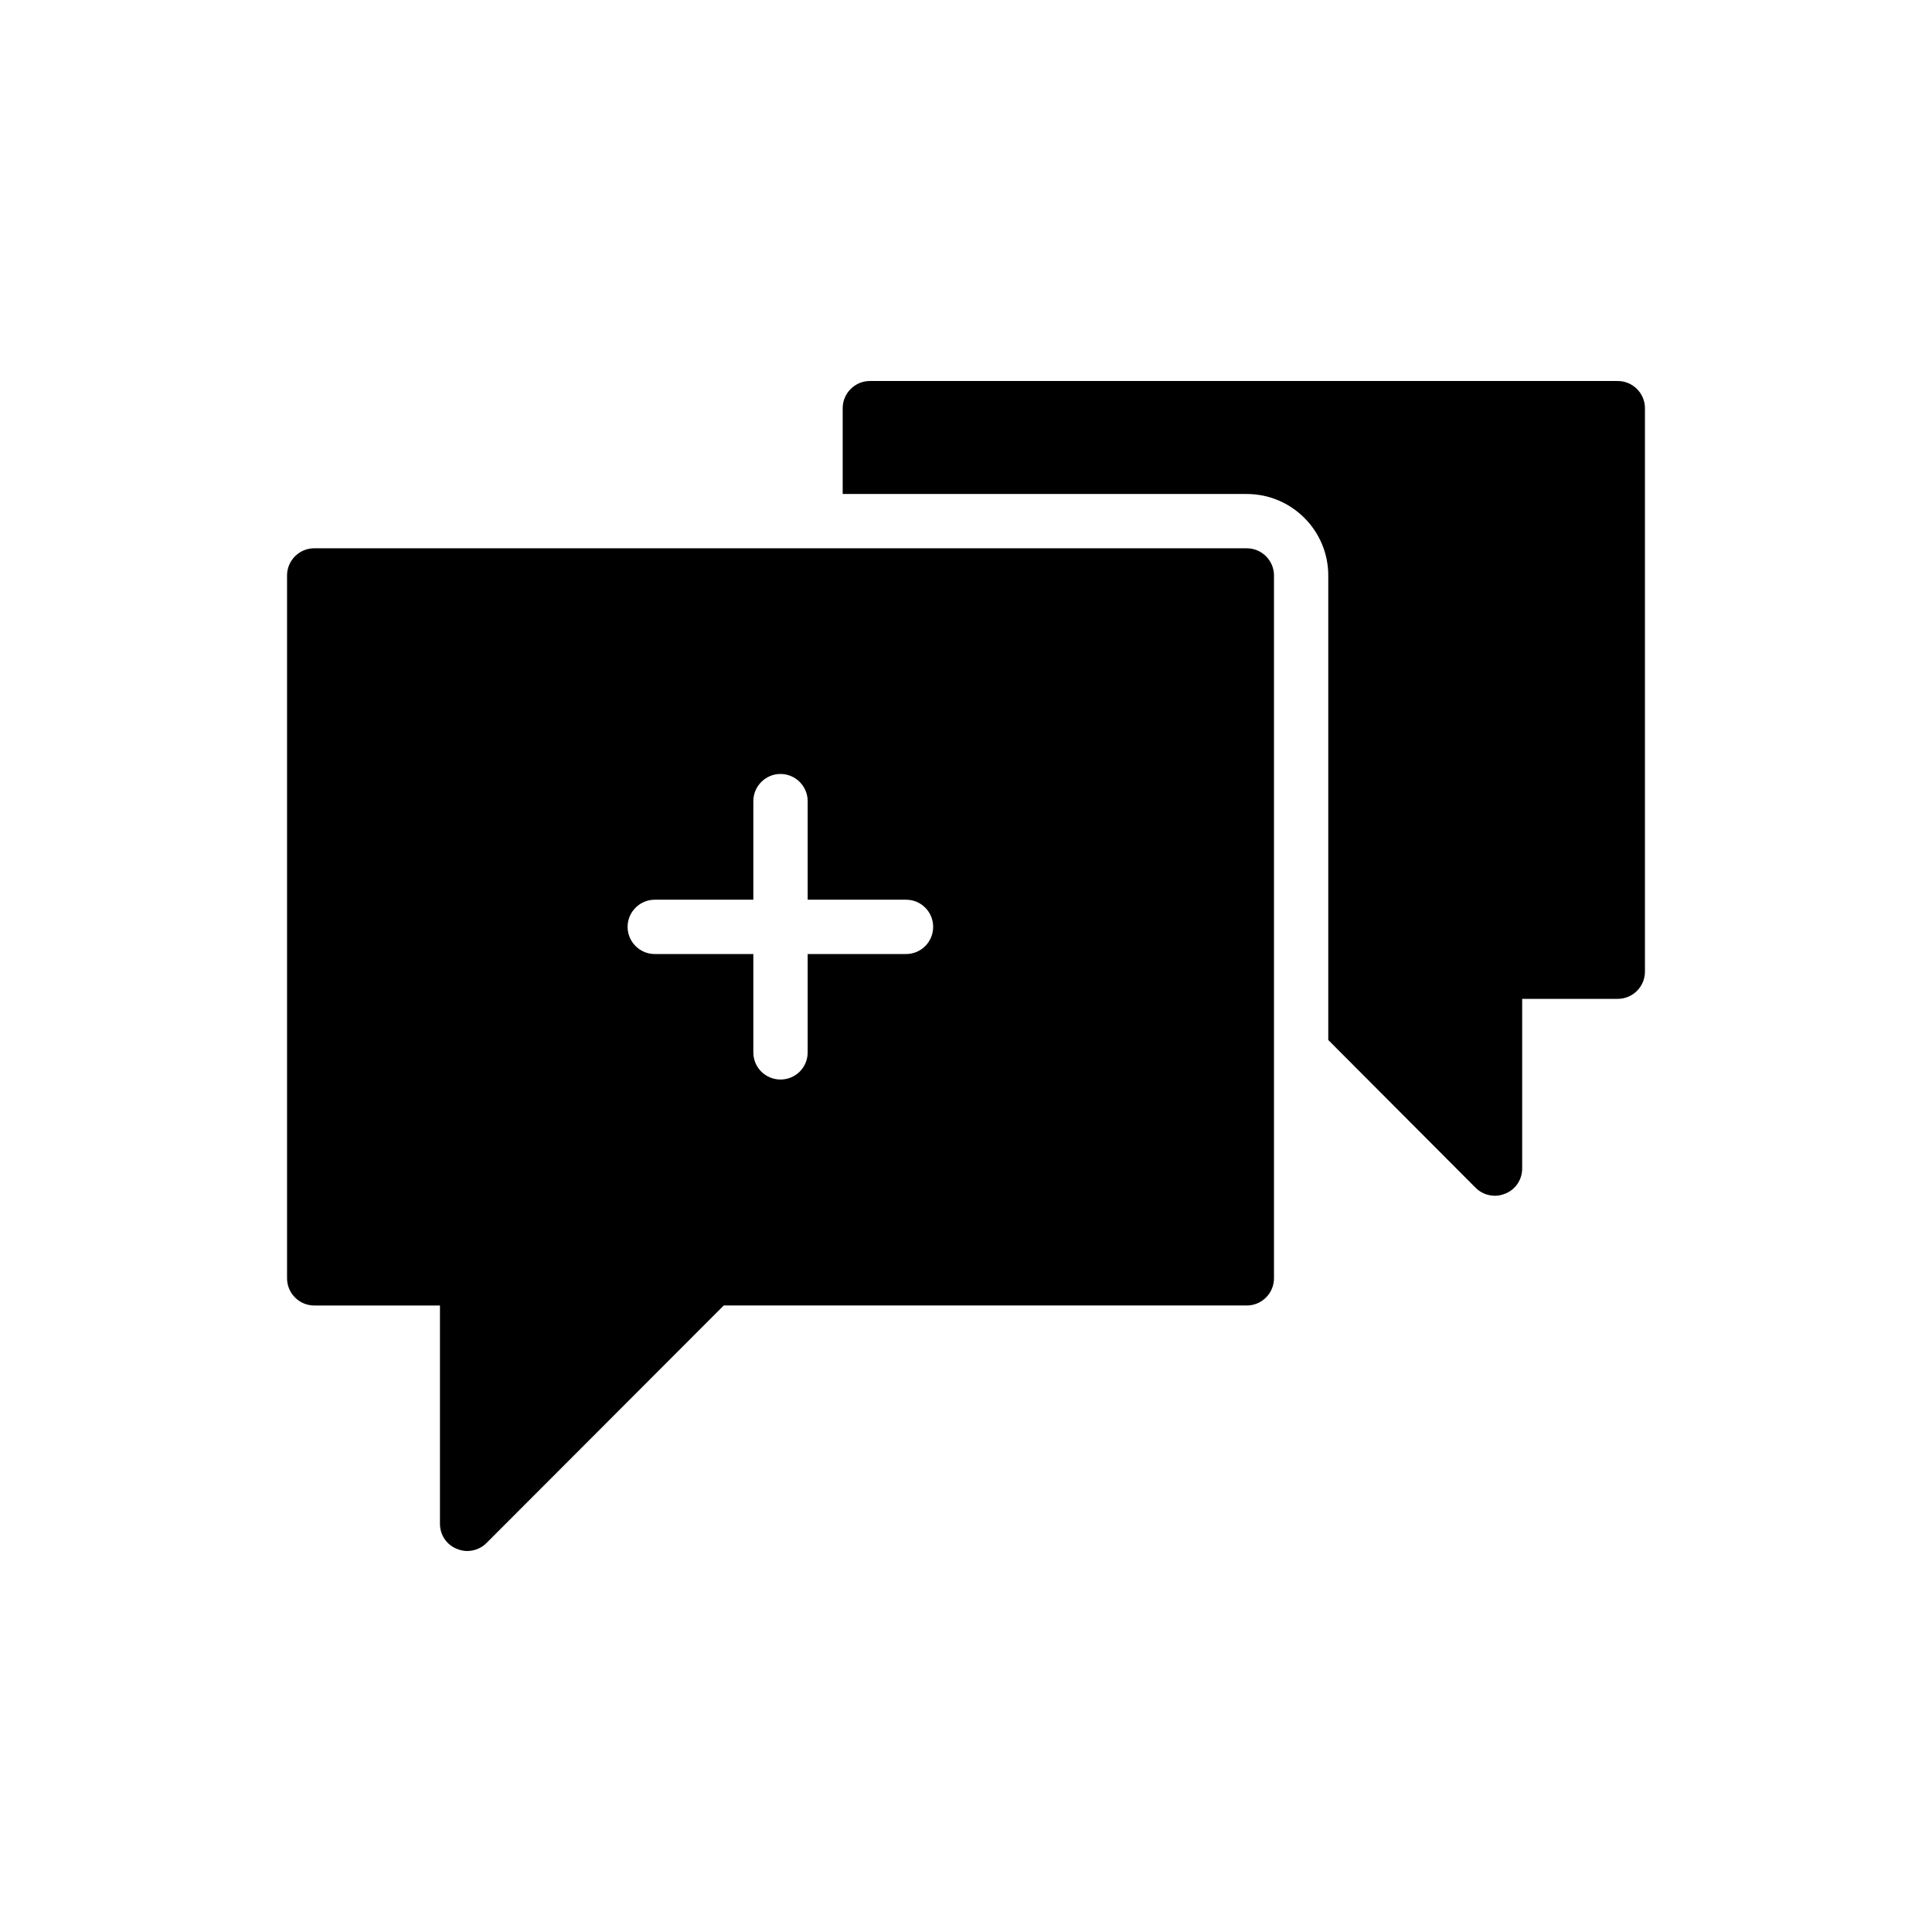 <?xml version="1.0" encoding="UTF-8"?>
<!-- Uploaded to: SVG Repo, www.svgrepo.com, Generator: SVG Repo Mixer Tools -->
<svg fill="#000000" width="800px" height="800px" version="1.1" viewBox="144 144 512 512" xmlns="http://www.w3.org/2000/svg">
 <g>
  <path d="m572.73 244.97h-198.21c-3.957 0-7.199 3.238-7.199 7.199v22.746h107.09c11.906 0 21.594 9.684 21.594 21.594v123.1l39.082 39.195c1.367 1.367 3.238 2.086 5.109 2.086 0.938 0 1.871-0.215 2.734-0.574 2.734-1.078 4.461-3.742 4.461-6.621v-44.984l25.34-0.004c3.957 0 7.199-3.238 7.199-7.199v-149.34c-0.004-3.957-3.242-7.195-7.199-7.195z"/>
  <path d="m474.42 289.3h-247.15c-3.957 0-7.199 3.238-7.199 7.199v186.27c0 3.957 3.238 7.199 7.199 7.199h33.324v57.867c0 2.879 1.727 5.543 4.461 6.621 0.863 0.359 1.801 0.574 2.734 0.574 1.871 0 3.742-0.719 5.109-2.086l62.902-62.977h138.62c3.957 0 7.199-3.238 7.199-7.199v-186.27c0-3.957-3.238-7.195-7.199-7.195zm-90.324 107.53h-26.055v26.055c0 4.031-3.238 7.199-7.199 7.199-3.957 0-7.199-3.168-7.199-7.199v-26.055h-26.125c-3.957 0-7.199-3.238-7.199-7.199 0-3.957 3.238-7.199 7.199-7.199h26.125v-26.125c0-3.957 3.238-7.199 7.199-7.199 3.957 0 7.199 3.238 7.199 7.199v26.125h26.055c4.031 0 7.199 3.238 7.199 7.199-0.004 3.961-3.172 7.199-7.199 7.199z"/>
 </g>
</svg>